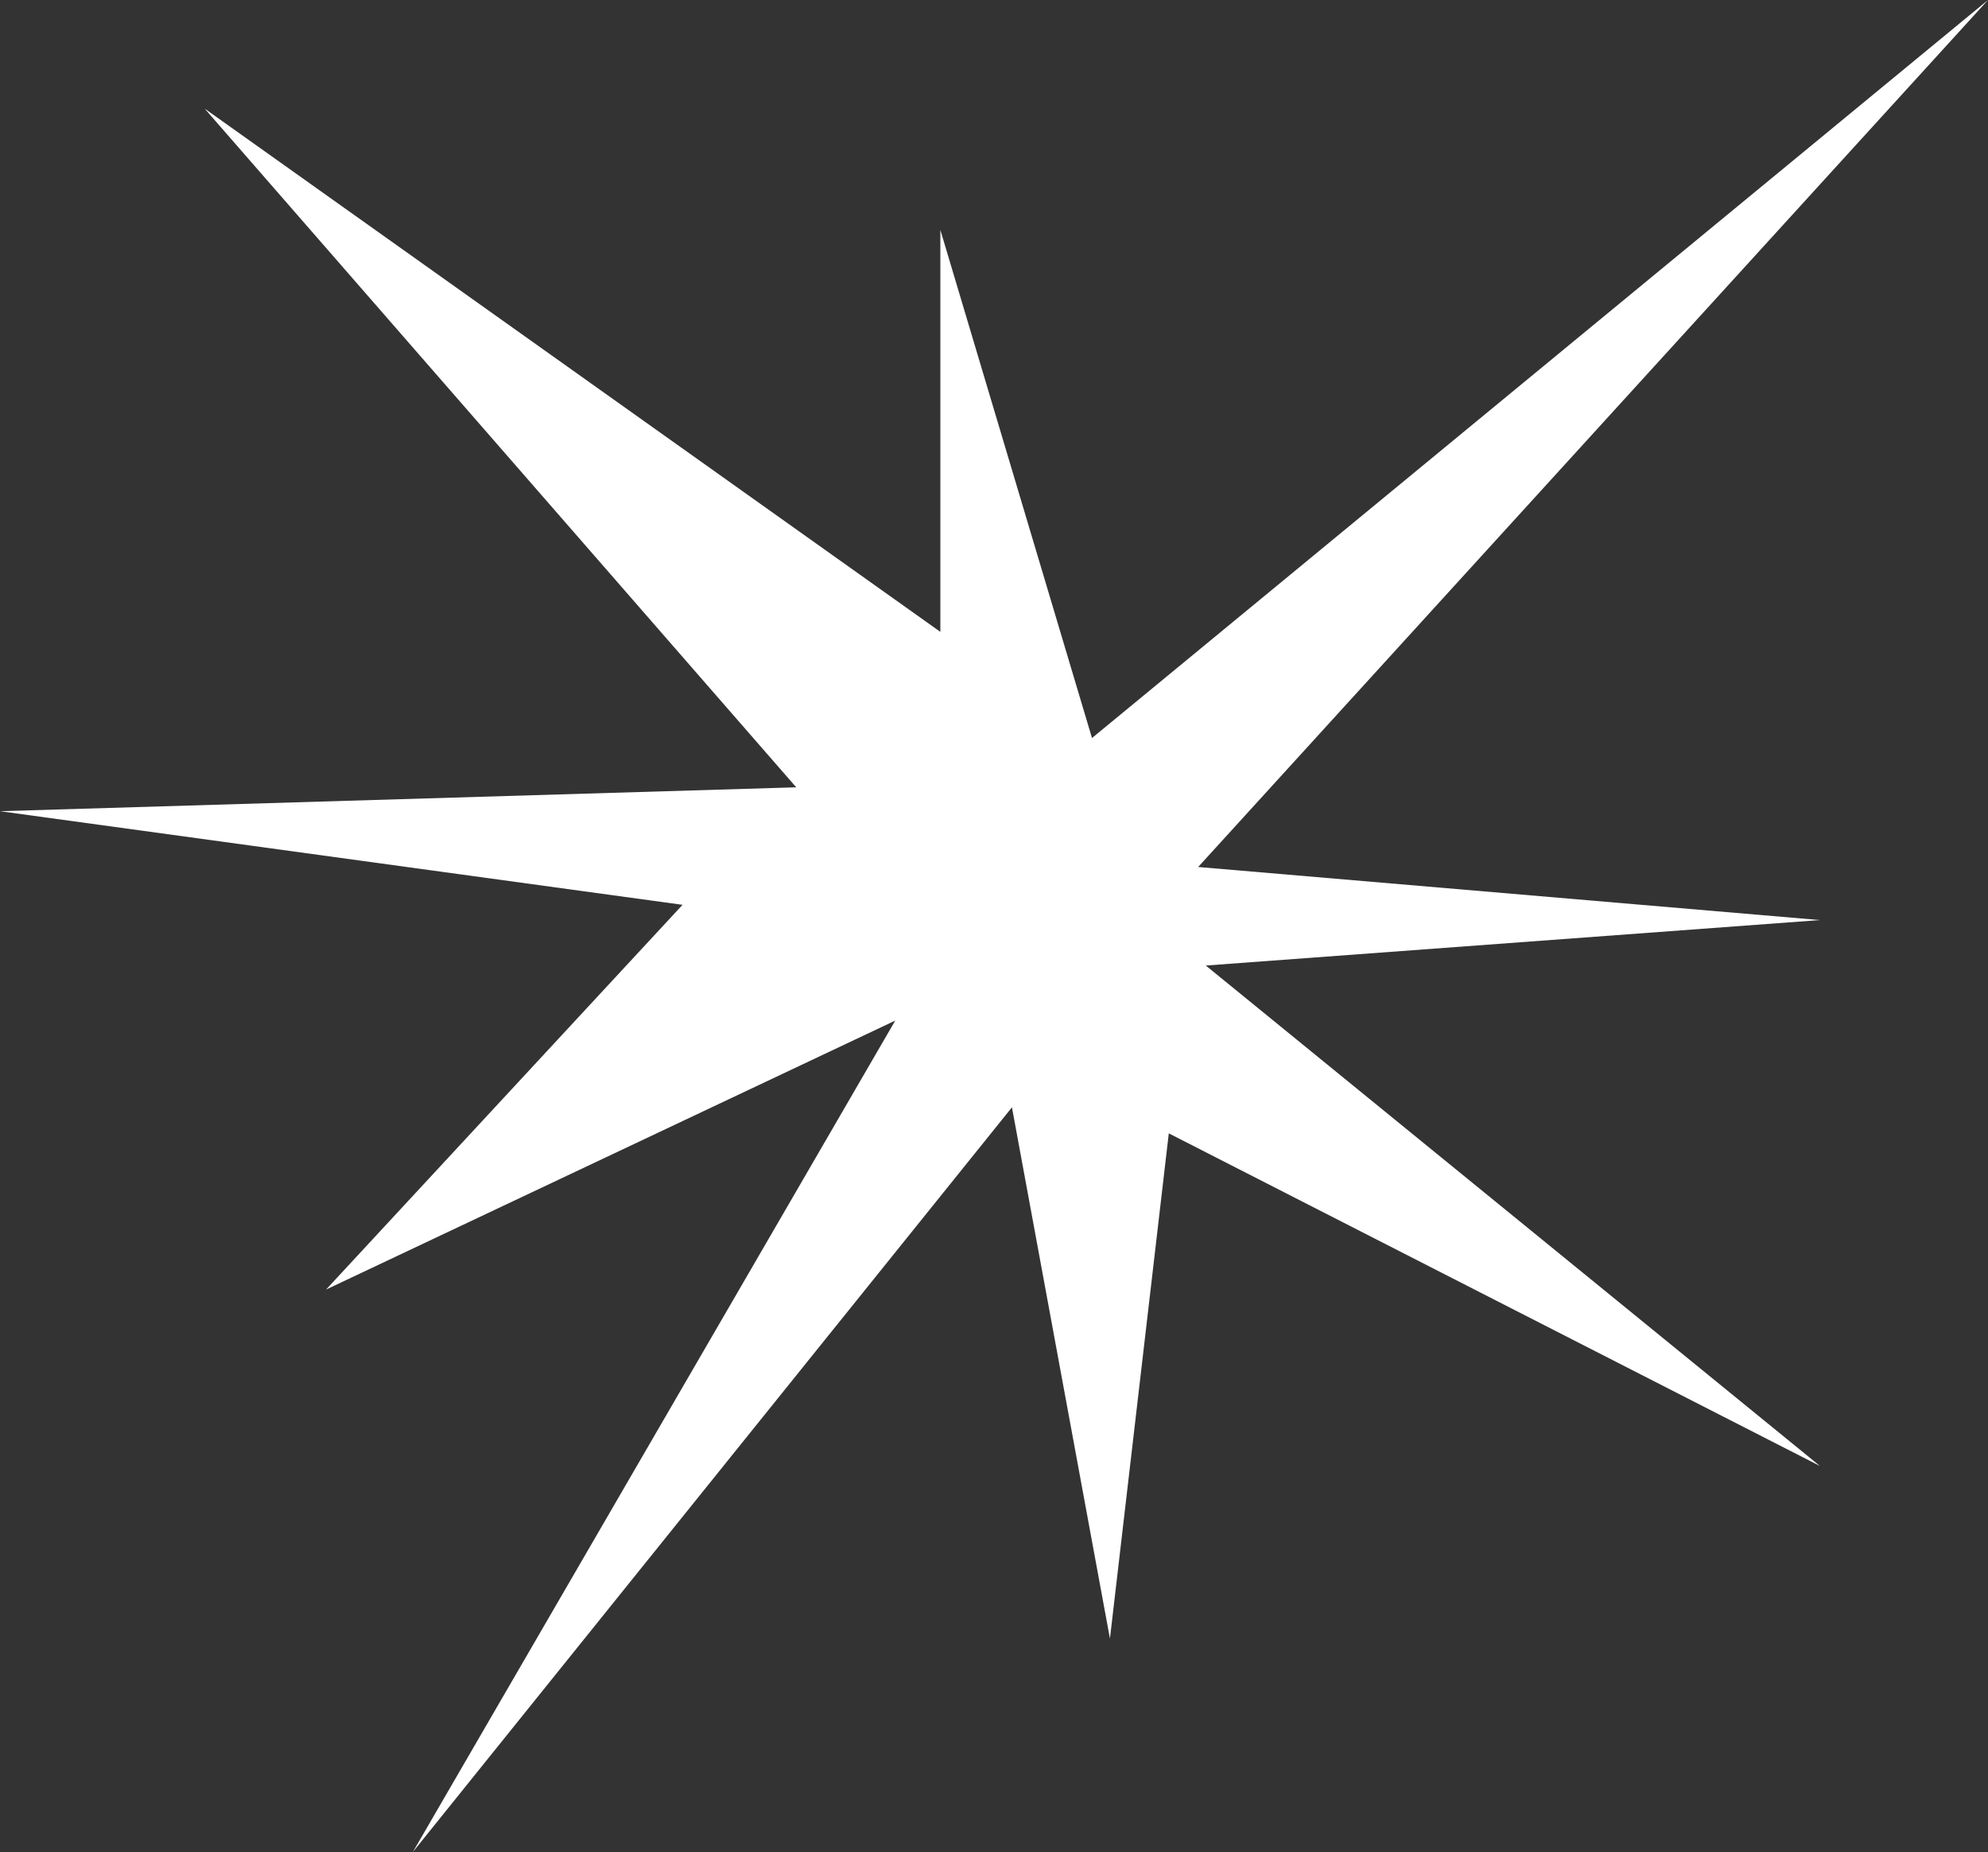 <?xml version="1.0" encoding="UTF-8"?> <svg xmlns="http://www.w3.org/2000/svg" id="Layer_2" viewBox="0 0 213.82 199.2"><rect x="0" y="0" width="213.82" height="199.2" fill="#333333" stroke="none"/><defs><style> .cls-1 { fill: #fff; } </style></defs><g id="_Слой_1" data-name="Слой_1"><polygon class="cls-1" points="96.29 109.77 44.4 199.2 108.84 119.1 119.38 176.24 125.71 121.9 195.75 157.68 129.69 103.85 195.75 98.96 128.87 93.25 213.82 0 117.45 79.38 101.14 24.73 101.14 67.96 22.01 11.68 85.64 84.68 0 87.25 73.41 97.32 35.07 138.7 96.29 109.77"></polygon></g></svg> 